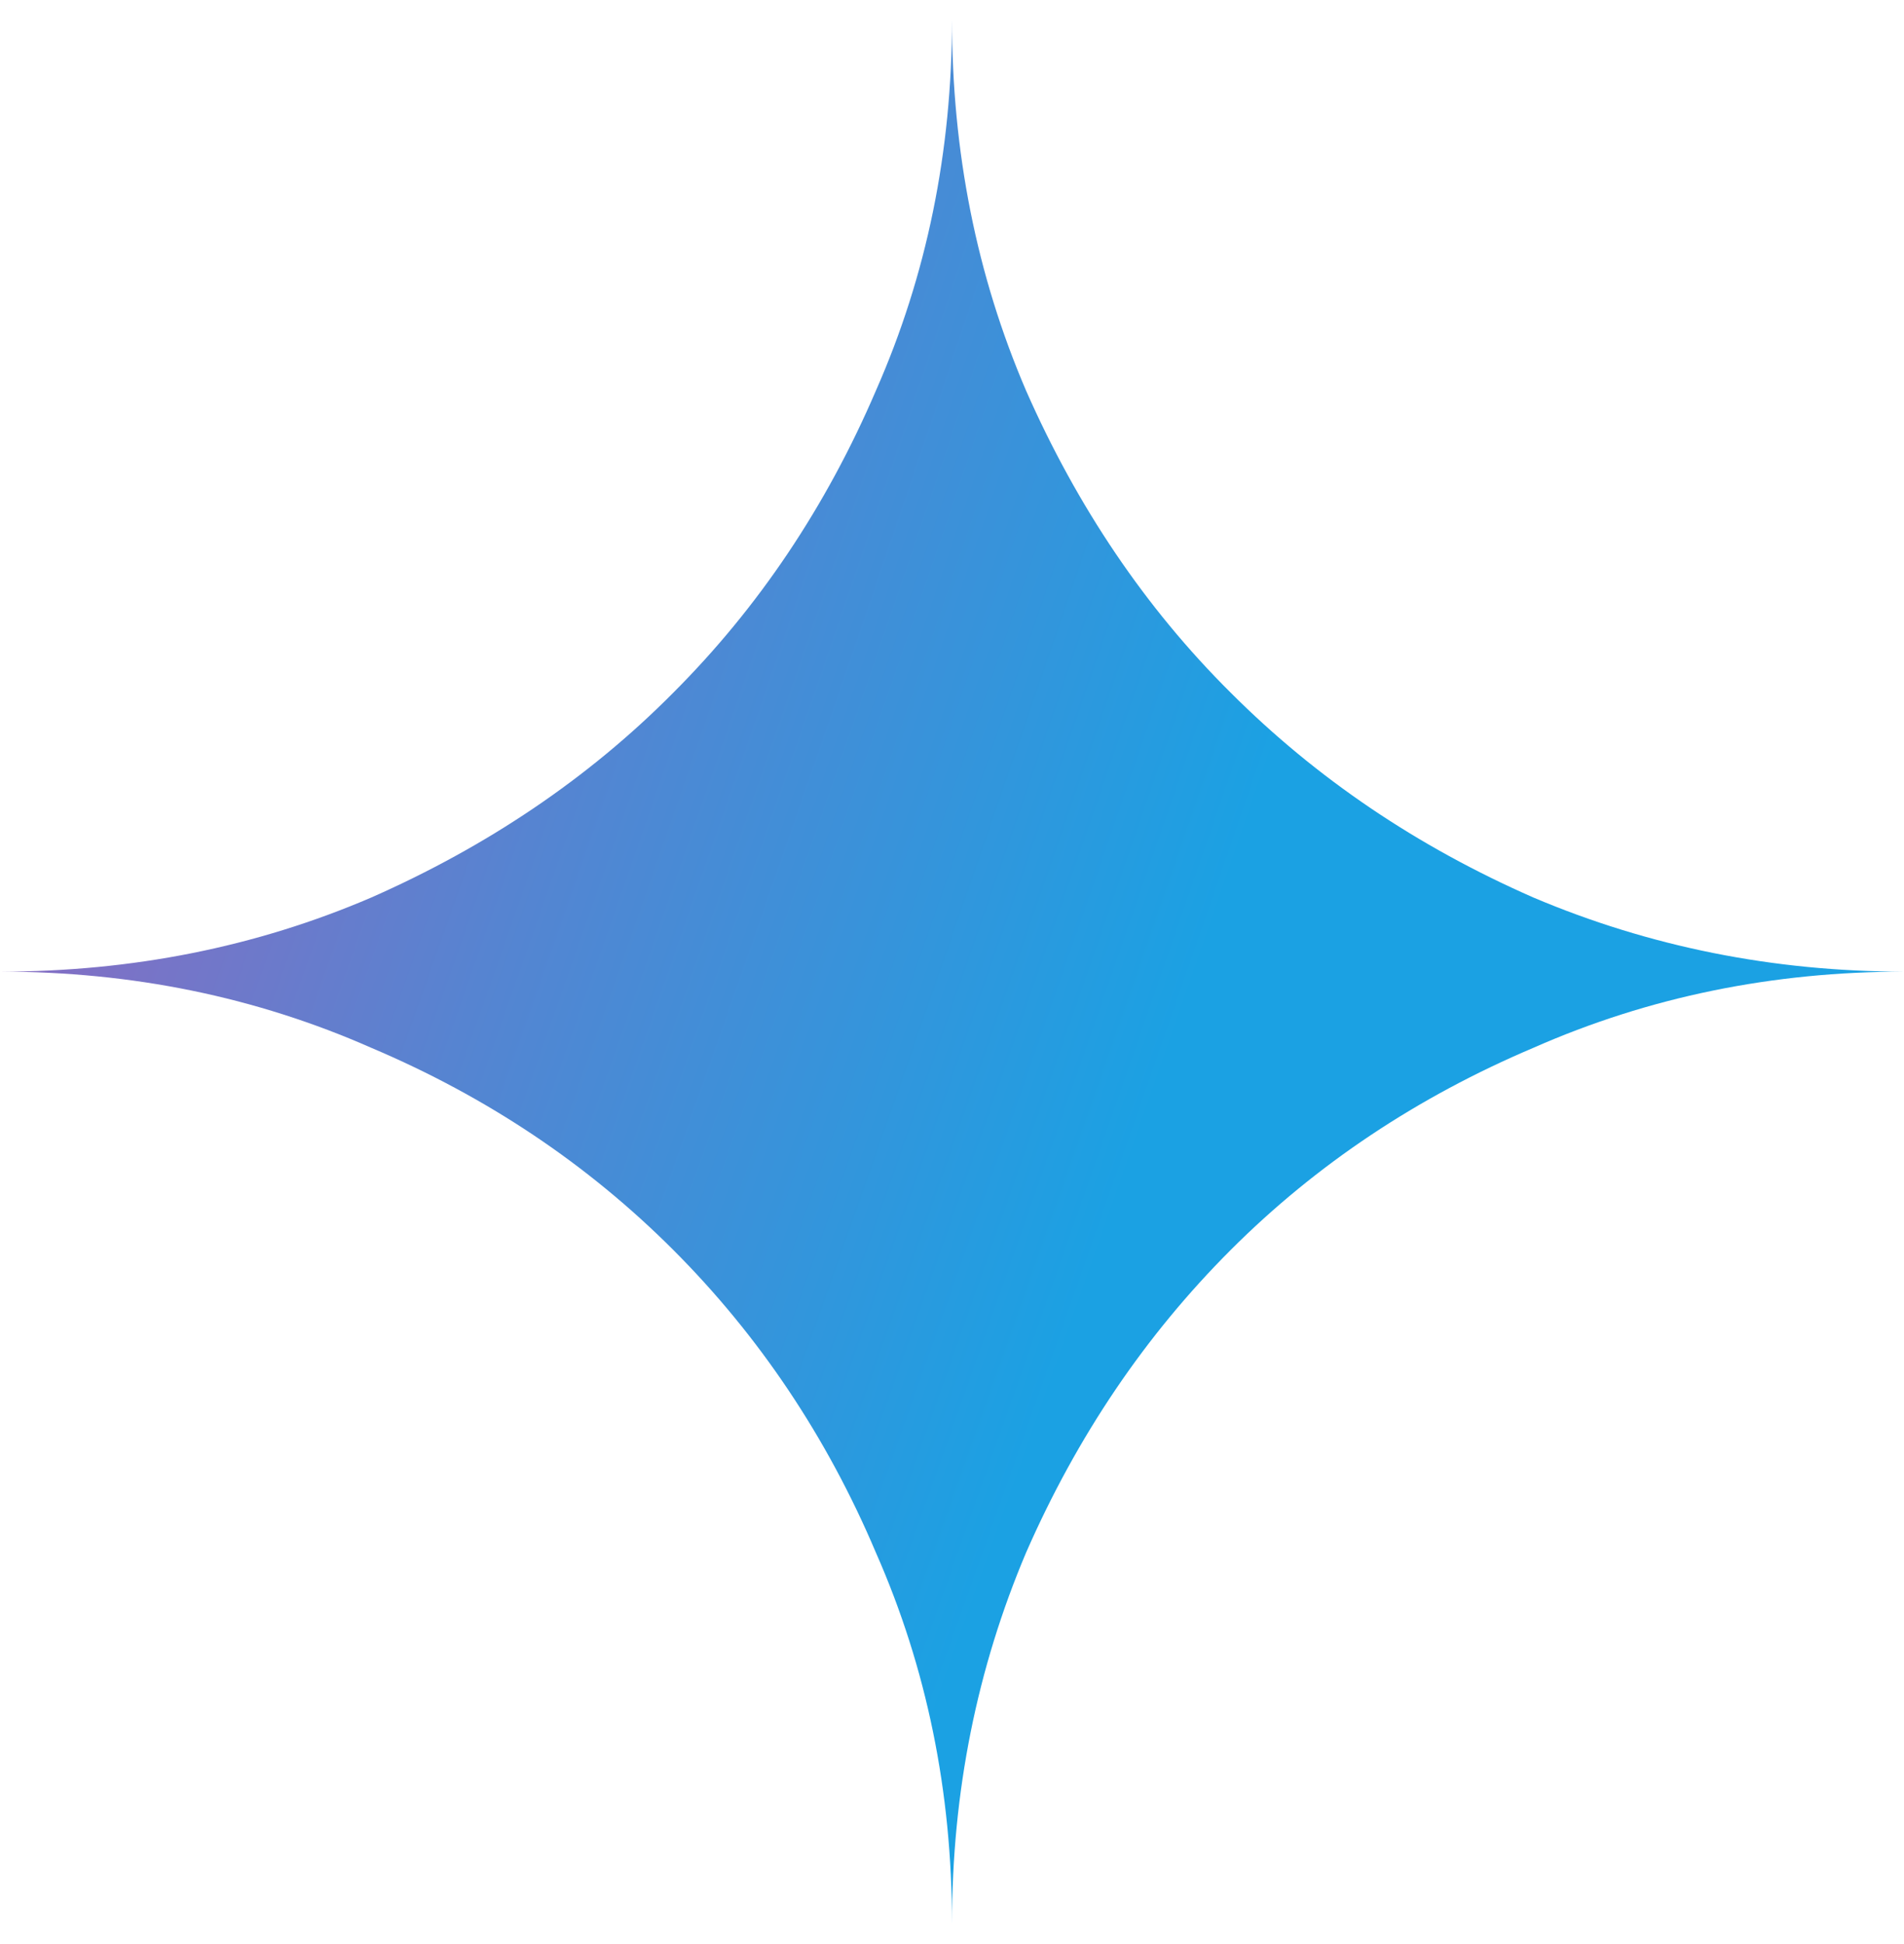 <svg width="48" height="49" viewBox="0 0 48 49" fill="none" xmlns="http://www.w3.org/2000/svg">
<g clip-path="url(#clip0_4026_2516)">
<path d="M24 48.49C24 45.164 23.366 42.044 22.08 39.13C20.846 36.216 19.131 33.662 16.971 31.502C14.811 29.342 12.274 27.645 9.36 26.41C6.446 25.125 3.326 24.49 0 24.49C3.326 24.49 6.446 23.873 9.36 22.622C12.274 21.336 14.829 19.622 16.971 17.462C19.131 15.302 20.829 12.764 22.08 9.85C23.366 6.936 24 3.816 24 0.49C24 3.816 24.617 6.936 25.869 9.85C27.154 12.764 28.869 15.319 31.029 17.462C33.189 19.622 35.726 21.336 38.657 22.622C41.571 23.856 44.691 24.49 48.017 24.49C44.691 24.49 41.571 25.125 38.657 26.41C35.743 27.645 33.189 29.342 31.029 31.502C28.869 33.662 27.154 36.199 25.869 39.13C24.634 42.044 24 45.164 24 48.49Z" fill="url(#paint0_radial_4026_2516)"/>
</g>
<defs>
<radialGradient id="paint0_radial_4026_2516" cx="0" cy="0" r="1" gradientUnits="userSpaceOnUse" gradientTransform="translate(-2.716 14.804) rotate(18.68) scale(51.086 409.269)">
<stop offset="0.07" stop-color="#9168C0"/>
<stop offset="0.34" stop-color="#5684D1"/>
<stop offset="0.67" stop-color="#1BA1E3"/>
</radialGradient>
<clipPath id="clip0_4026_2516">
<rect width="48" height="48" fill="white" transform="translate(0 0.49)"/>
</clipPath>
</defs>
</svg>
